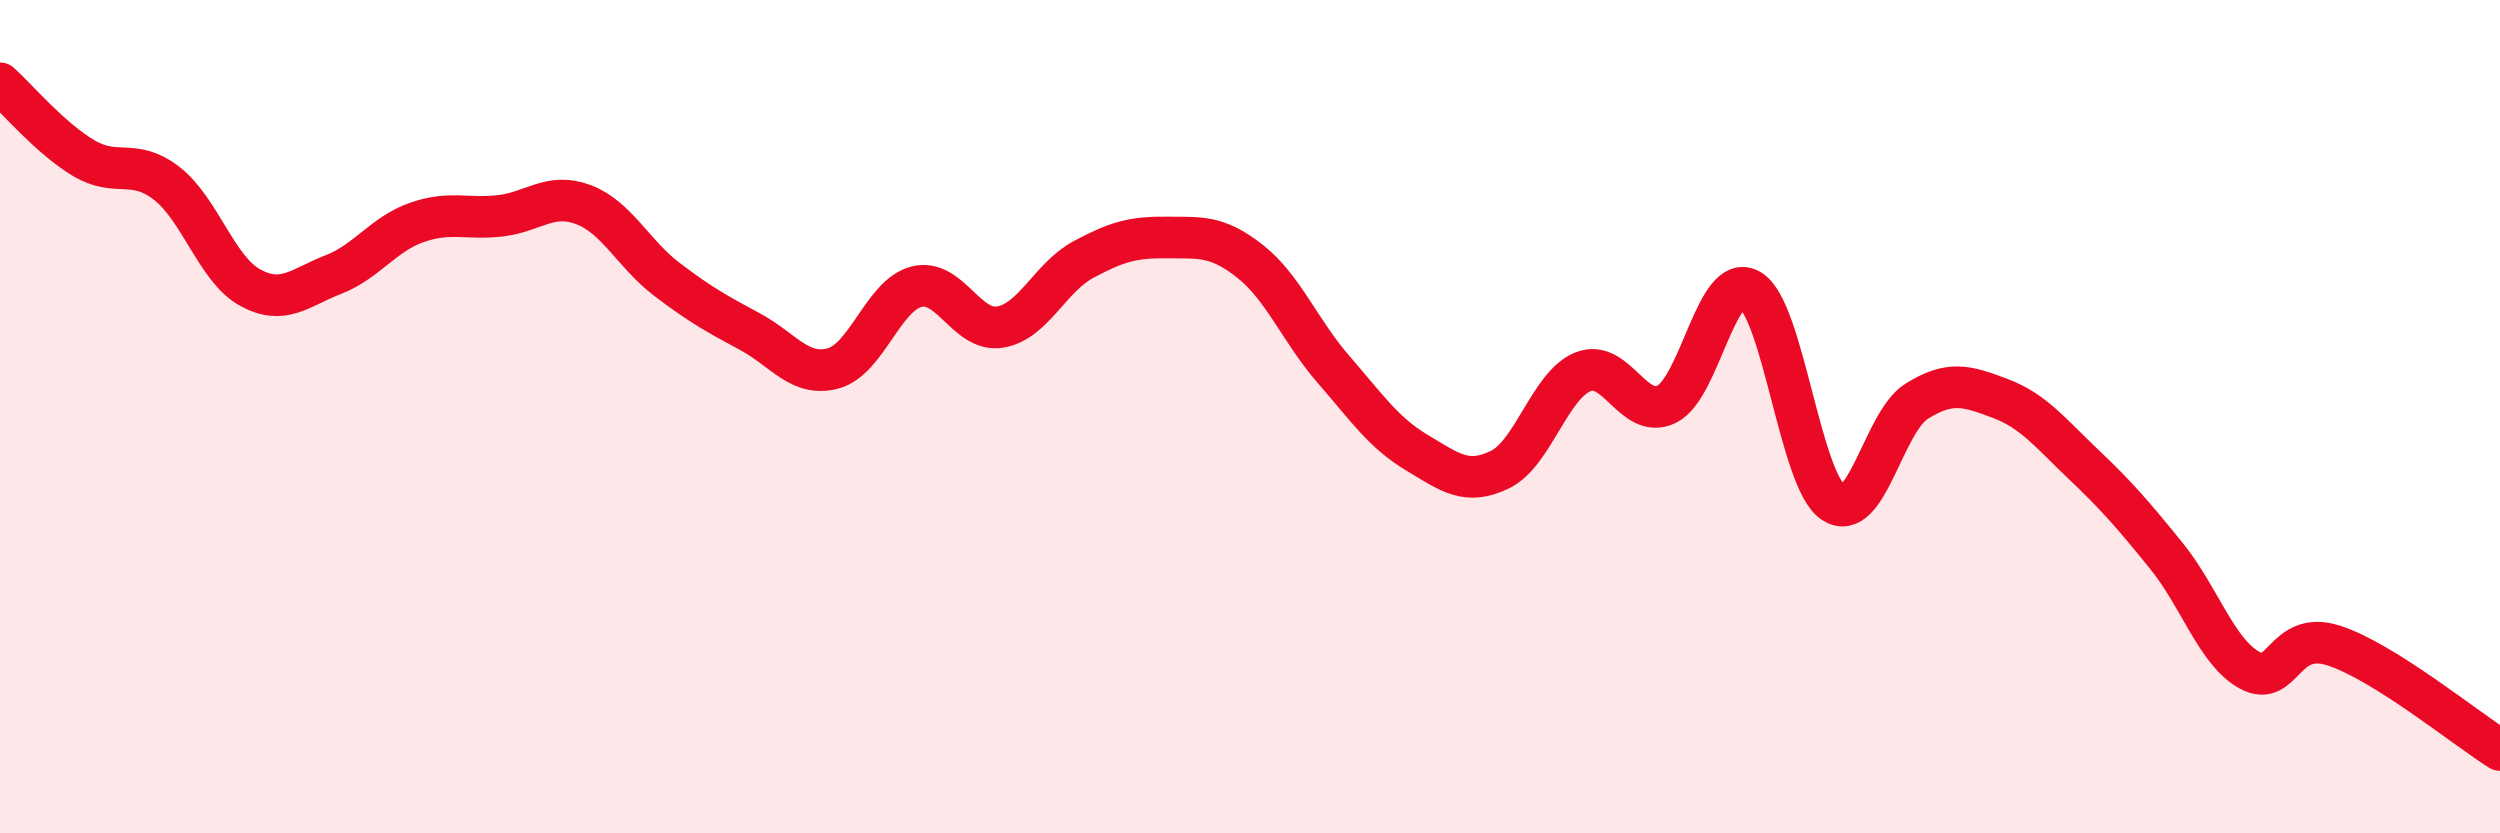 
    <svg width="60" height="20" viewBox="0 0 60 20" xmlns="http://www.w3.org/2000/svg">
      <path
        d="M 0,2 C 0.4,2.36 1.2,3.31 2,3.79 C 2.8,4.27 3.2,3.78 4,4.4 C 4.8,5.02 5.2,6.46 6,6.9 C 6.8,7.34 7.2,6.9 8,6.59 C 8.8,6.28 9.2,5.62 10,5.34 C 10.8,5.06 11.2,5.27 12,5.18 C 12.8,5.09 13.2,4.61 14,4.91 C 14.8,5.21 15.2,6.09 16,6.7 C 16.8,7.31 17.2,7.53 18,7.96 C 18.8,8.39 19.2,9.06 20,8.84 C 20.8,8.62 21.2,7.08 22,6.88 C 22.8,6.68 23.2,7.98 24,7.85 C 24.8,7.72 25.2,6.66 26,6.23 C 26.8,5.8 27.2,5.69 28,5.7 C 28.8,5.71 29.2,5.64 30,6.27 C 30.8,6.9 31.2,7.94 32,8.86 C 32.8,9.78 33.2,10.38 34,10.86 C 34.8,11.34 35.2,11.66 36,11.27 C 36.8,10.88 37.2,9.23 38,8.92 C 38.8,8.61 39.2,10.09 40,9.7 C 40.8,9.31 41.2,6.49 42,6.96 C 42.8,7.43 43.2,11.53 44,12.06 C 44.8,12.59 45.2,10.13 46,9.63 C 46.8,9.13 47.2,9.26 48,9.56 C 48.8,9.86 49.2,10.38 50,11.14 C 50.8,11.9 51.2,12.36 52,13.35 C 52.8,14.34 53.2,15.66 54,16.09 C 54.8,16.52 54.8,15.11 56,15.49 C 57.2,15.87 59.2,17.5 60,18L60 20L0 20Z"
        fill="#EB0A25"
        opacity="0.1"
        stroke-linecap="round"
        stroke-linejoin="round"
      />
      <path
        d="M 0,2 C 0.4,2.36 1.2,3.31 2,3.79 C 2.8,4.27 3.2,3.78 4,4.4 C 4.8,5.02 5.2,6.46 6,6.9 C 6.8,7.34 7.2,6.9 8,6.59 C 8.8,6.28 9.2,5.62 10,5.34 C 10.8,5.06 11.2,5.27 12,5.18 C 12.8,5.09 13.2,4.61 14,4.91 C 14.8,5.21 15.2,6.09 16,6.7 C 16.8,7.31 17.2,7.53 18,7.96 C 18.8,8.39 19.2,9.06 20,8.84 C 20.8,8.62 21.2,7.08 22,6.88 C 22.8,6.68 23.2,7.98 24,7.85 C 24.8,7.72 25.2,6.66 26,6.23 C 26.8,5.8 27.2,5.69 28,5.7 C 28.8,5.71 29.2,5.64 30,6.27 C 30.8,6.9 31.2,7.94 32,8.86 C 32.8,9.78 33.2,10.38 34,10.86 C 34.8,11.34 35.2,11.66 36,11.27 C 36.8,10.88 37.2,9.23 38,8.92 C 38.8,8.61 39.2,10.09 40,9.7 C 40.8,9.31 41.2,6.49 42,6.96 C 42.8,7.43 43.2,11.53 44,12.06 C 44.8,12.59 45.2,10.13 46,9.63 C 46.8,9.13 47.2,9.26 48,9.56 C 48.8,9.86 49.2,10.38 50,11.14 C 50.8,11.9 51.2,12.36 52,13.35 C 52.8,14.34 53.2,15.66 54,16.09 C 54.8,16.52 54.8,15.11 56,15.49 C 57.2,15.87 59.2,17.5 60,18"
        stroke="#EB0A25"
        stroke-width="1"
        fill="none"
        stroke-linecap="round"
        stroke-linejoin="round"
      />
    </svg>
  